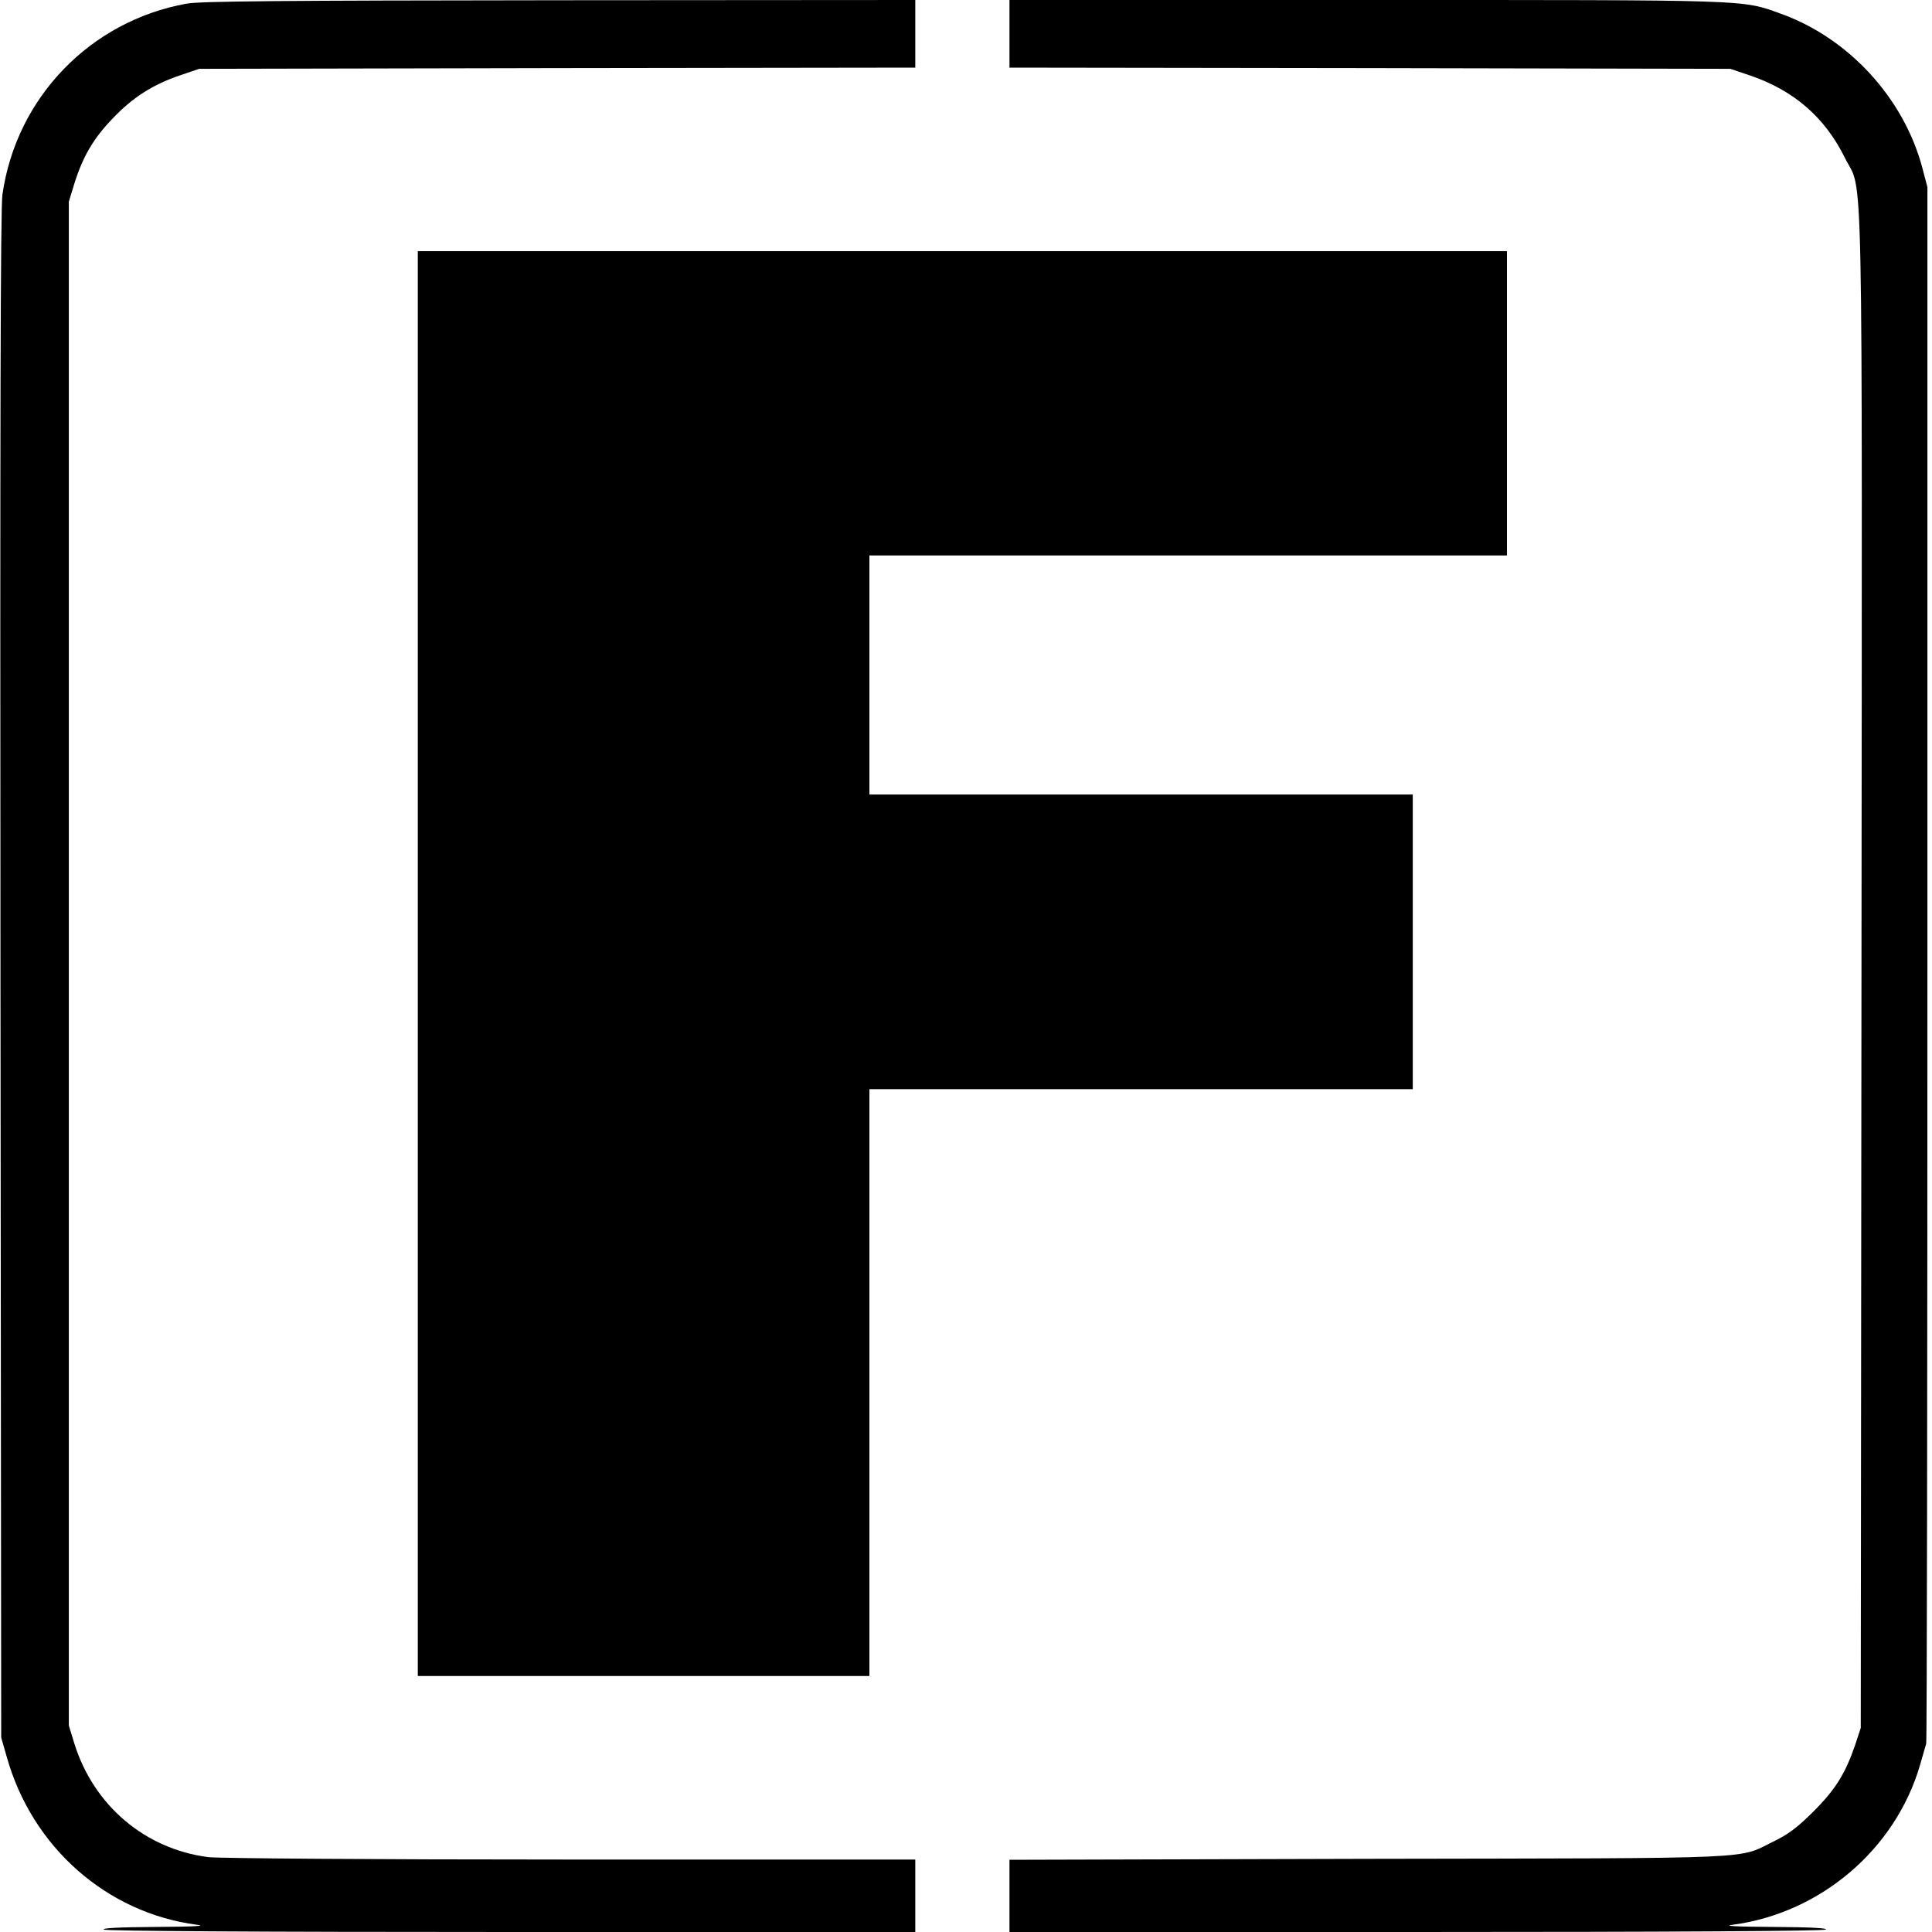 <?xml version="1.0" standalone="no"?>
<!DOCTYPE svg PUBLIC "-//W3C//DTD SVG 20010904//EN"
 "http://www.w3.org/TR/2001/REC-SVG-20010904/DTD/svg10.dtd">
<svg version="1.0" xmlns="http://www.w3.org/2000/svg"
 width="800pt" height="800pt" viewBox="0 0 800 800"
 preserveAspectRatio="xMidYMid meet">
<g transform="translate(0,800) scale(0.1,-0.1)"
fill="#000000" stroke="none">
<path d="M773 7985 c-400 -72 -706 -390 -763 -791 -8 -57 -10 -946 -8 -3234
l3 -3155 23 -80 c105 -374 414 -646 787 -695 42 -5 -8 -8 -170 -9 -153 -1
-225 -5 -215 -11 10 -6 625 -10 1688 -10 l1672 0 0 150 0 150 -1427 0 c-838 0
-1458 5 -1501 10 -262 34 -474 214 -554 470 l-23 75 0 3155 0 3155 23 75 c35
112 79 187 159 270 82 86 164 139 278 178 l80 27 1483 3 1482 2 0 140 0 140
-1472 -1 c-1162 -1 -1488 -4 -1545 -14z"/>
<path d="M4180 7860 l0 -140 1493 -2 1492 -3 80 -27 c183 -62 312 -174 395
-343 76 -153 71 127 68 -3365 l-3 -3135 -23 -70 c-41 -119 -81 -184 -172 -275
-65 -65 -103 -94 -160 -122 -161 -78 -19 -72 -1682 -75 l-1488 -4 0 -149 0
-150 1683 0 c1068 0 1687 4 1697 10 10 6 -62 10 -215 11 -162 1 -212 4 -170 9
363 48 673 312 775 660 12 41 24 82 26 90 3 8 5 1461 5 3230 l0 3215 -21 80
c-77 289 -305 538 -588 639 -161 58 -115 56 -1718 56 l-1474 0 0 -140z"/>
<path d="M1730 4010 l0 -2950 935 0 935 0 0 1215 0 1215 1125 0 1125 0 0 610
0 610 -1125 0 -1125 0 0 495 0 495 1320 0 1320 0 0 630 0 630 -2255 0 -2255 0
0 -2950z"/>
</g>
</svg>
